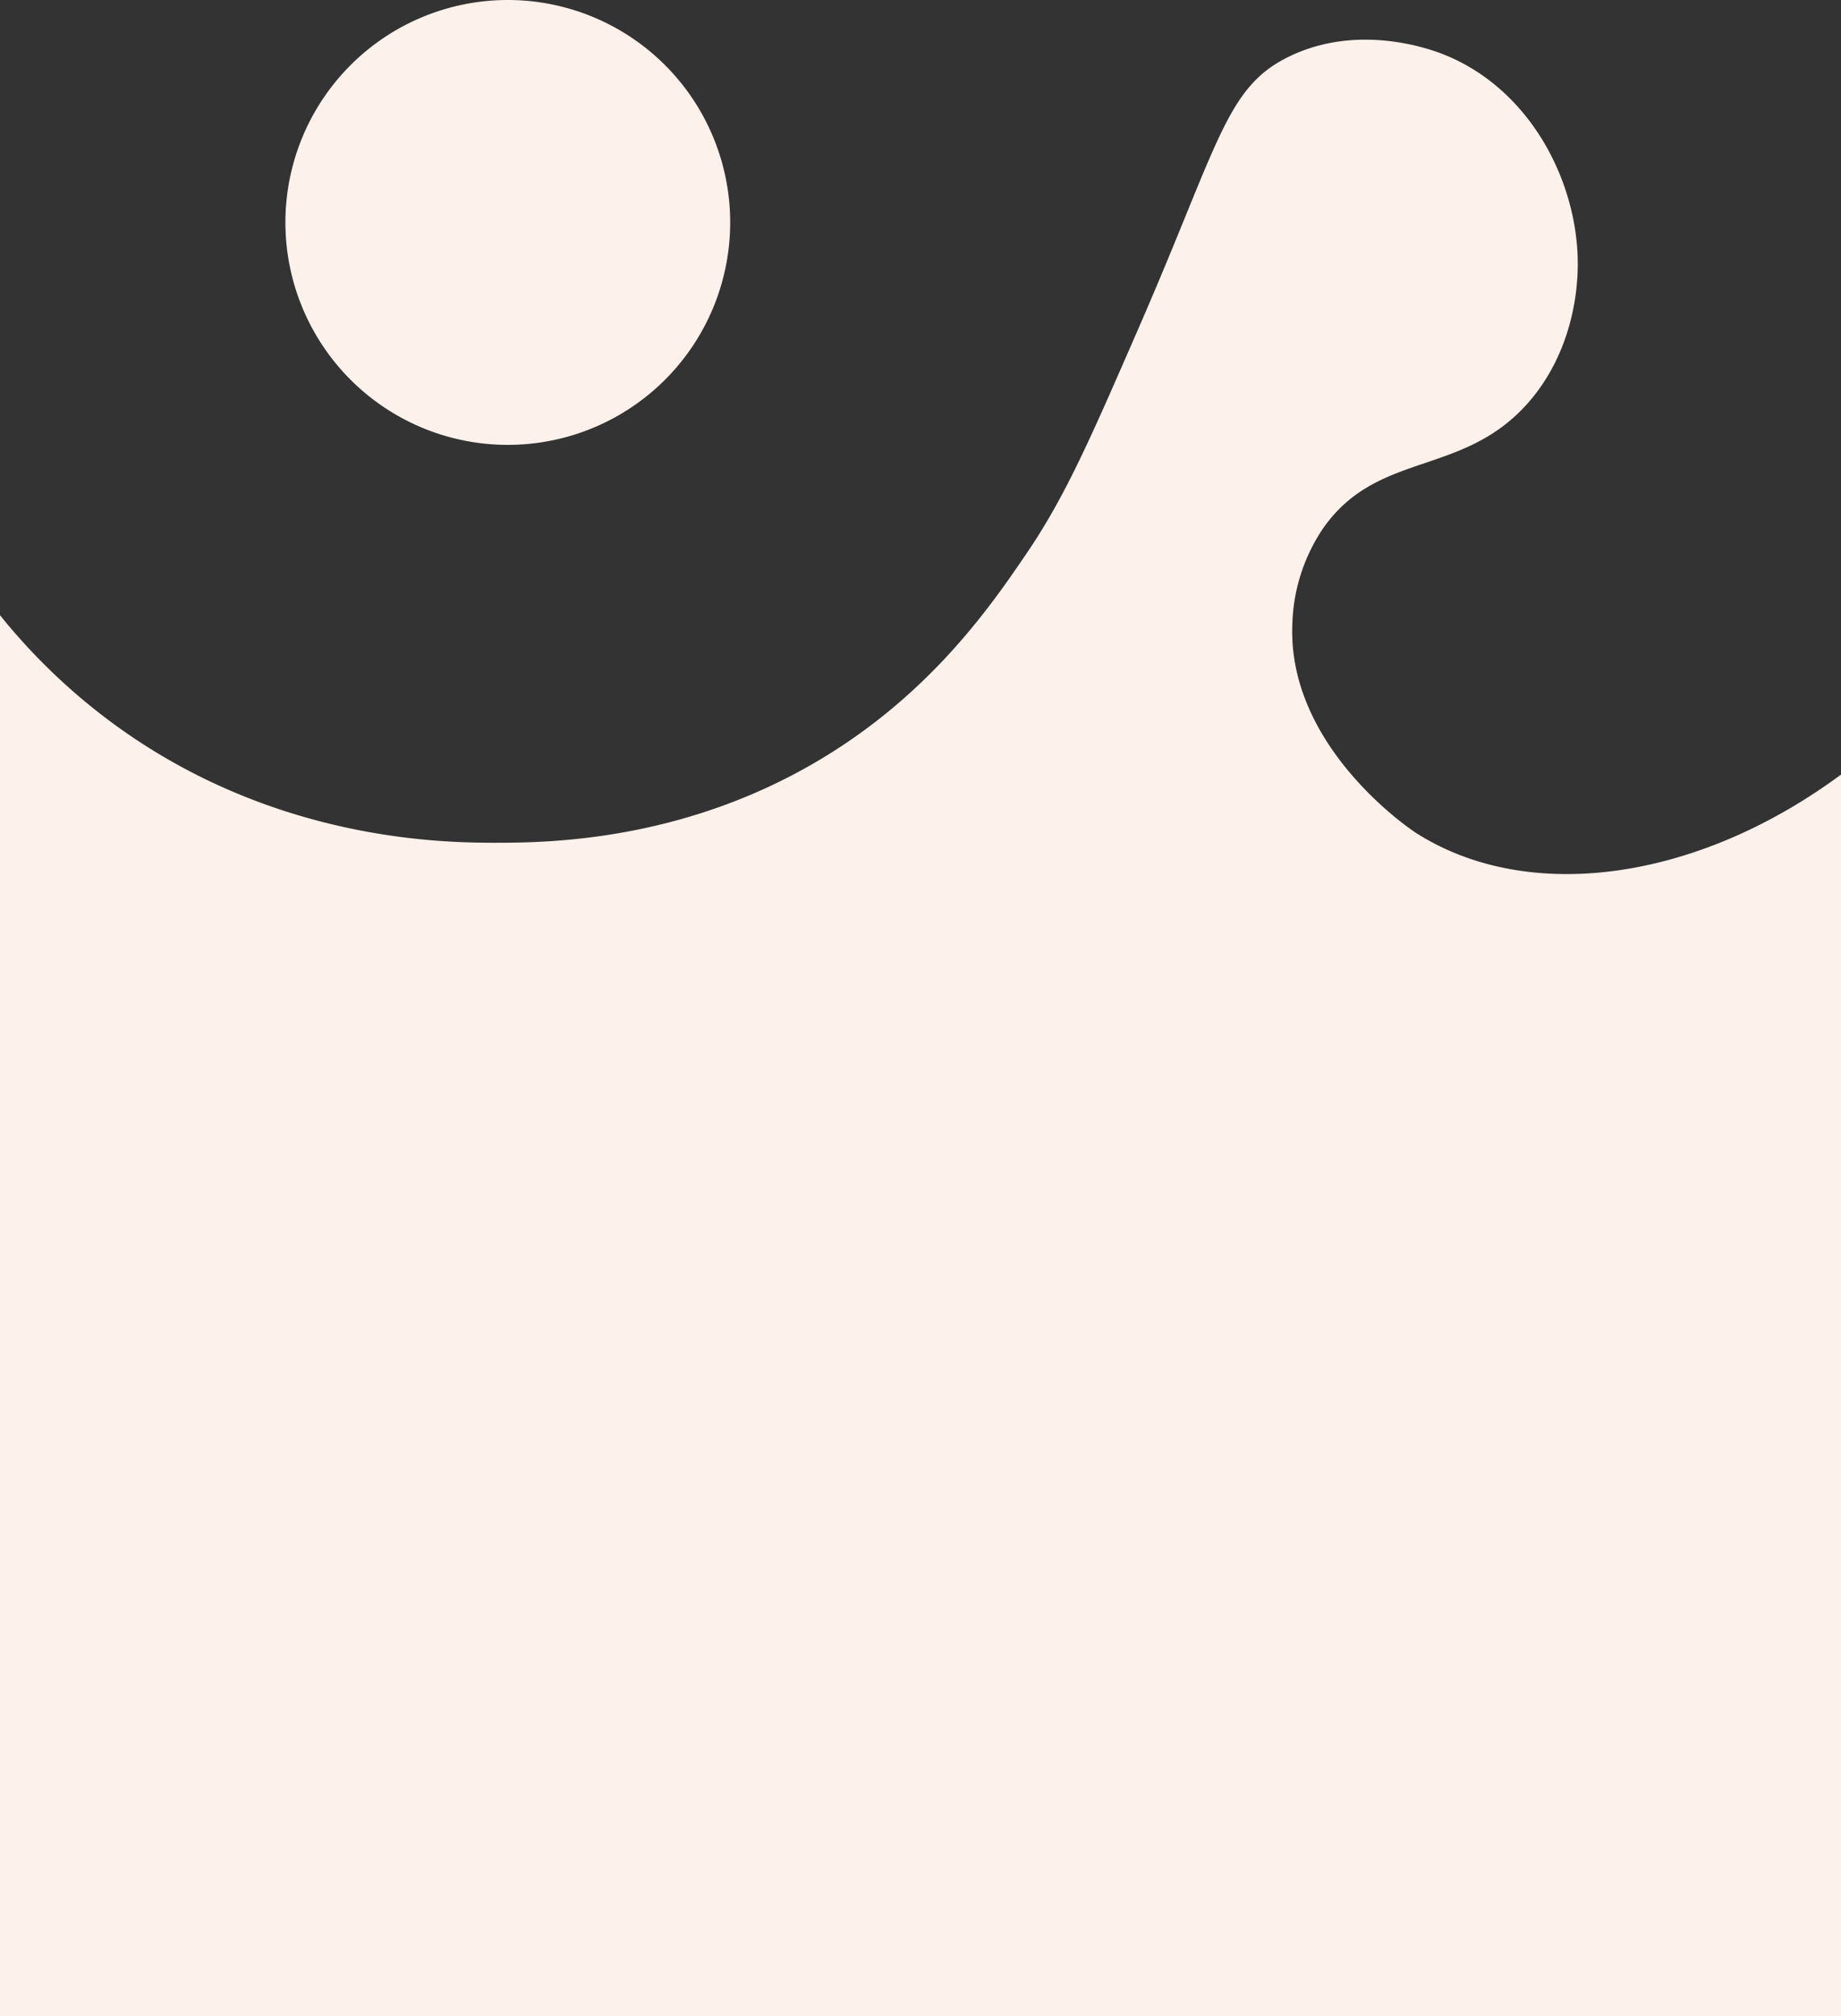 <svg xmlns="http://www.w3.org/2000/svg" xmlns:xlink="http://www.w3.org/1999/xlink" width="237.308" height="259.805" viewBox="0 0 237.308 259.805">
  <rect x="0" y="0" width="237.308" height="259.805" fill="#333333" stroke="none"/>
  <defs>
    <clipPath id="clip-path">
      <rect id="長方形_3" data-name="長方形 3" width="237.308" height="259.805" fill="#fdf1eb"/>
    </clipPath>
  </defs>
  <g id="contact-img-wh" clip-path="url(#clip-path)">
    <path id="パス_5" data-name="パス 5" d="M43.334,0A28.666,28.666,0,1,1,14.666,28.668,28.668,28.668,0,0,1,43.334,0" transform="translate(22.124 0)" fill="#fdf1eb"/>
    <path id="パス_6" data-name="パス 6" d="M182.579,104.3c-1.106-.7-16.662-11.349-15.992-26.972a23.144,23.144,0,0,1,3.9-12.222c7.049-10.215,18.164-6.62,26.633-16.433,5.712-6.618,6.151-14.62,6.234-16.624.449-10.965-5.79-23.623-17.409-28.163-1.8-.7-10.977-3.979-19.833.356C158,8.21,157.163,15.361,146.815,39.1c-6.334,14.54-9.5,21.809-14.492,29.154C127.765,74.972,120.362,85.646,107.039,94c-18.1,11.346-36.178,11.547-43.413,11.534-6.745-.013-27.494-.331-47.474-14.241A78,78,0,0,1,0,76.209V256.731H237.308V96.749c-18.508,13.682-40.2,16.762-54.729,7.551" transform="translate(0 3.074)" fill="#fdf1eb"/>
  </g>
</svg>
